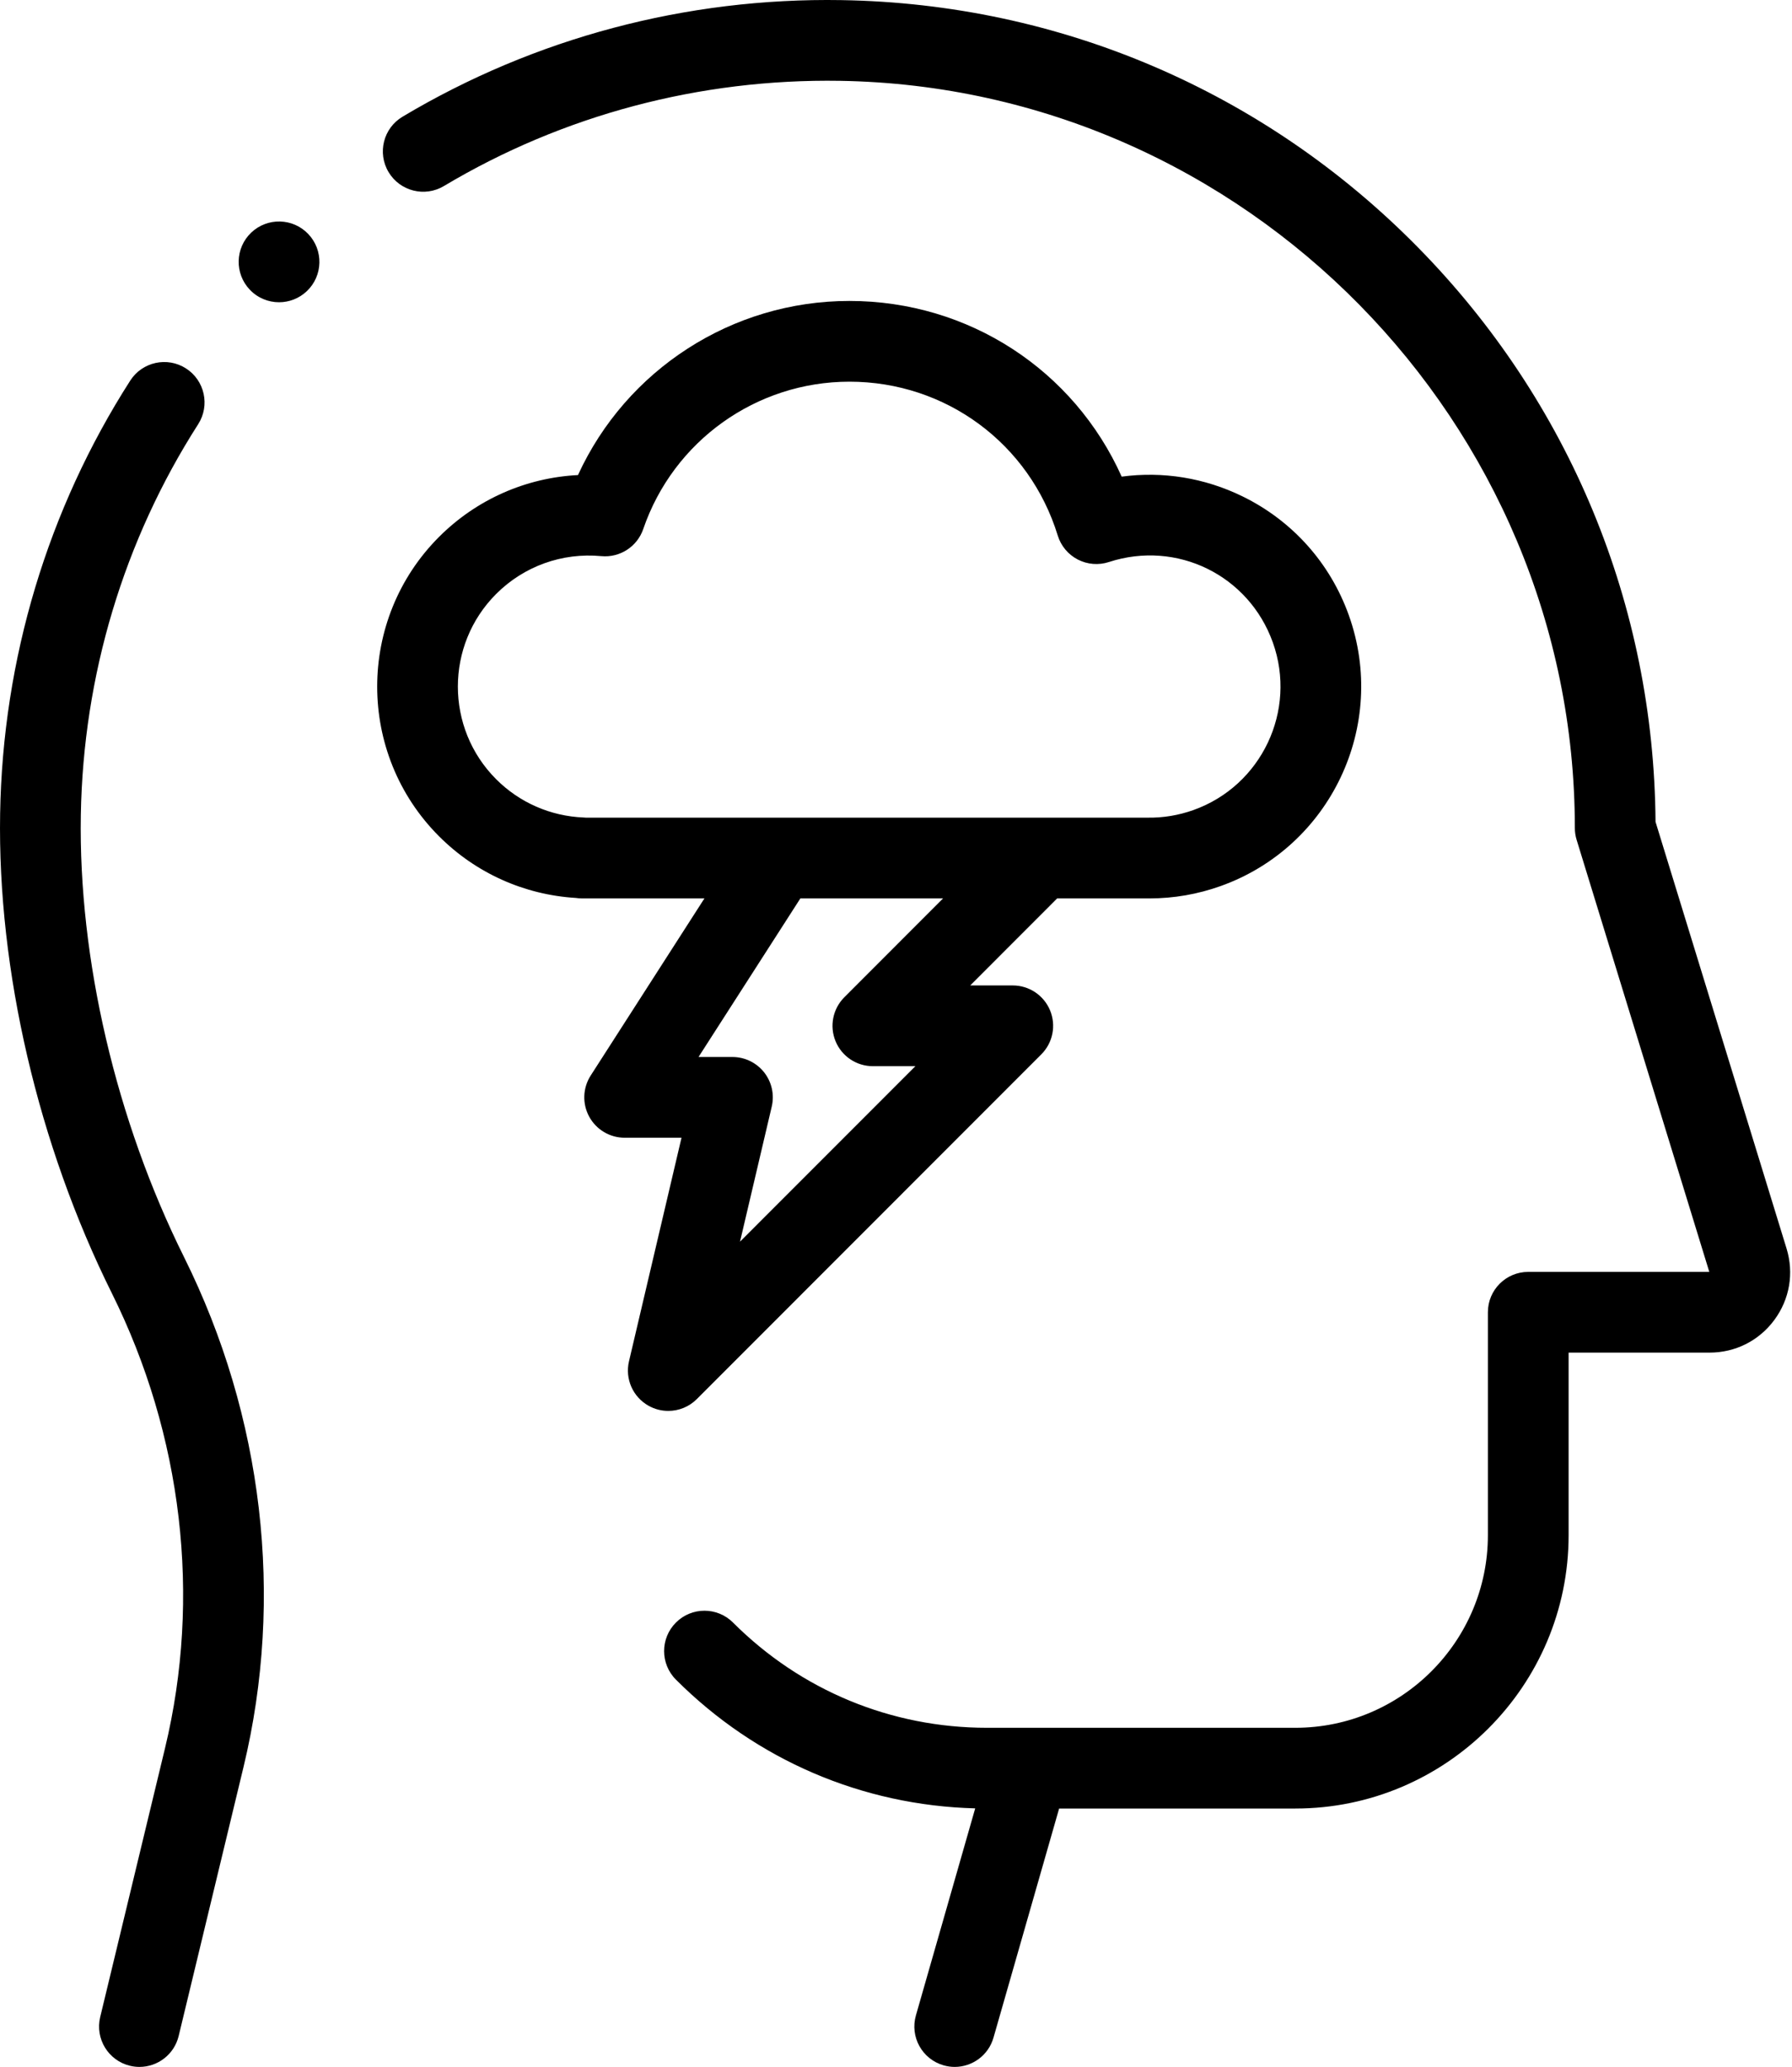 <svg width="111" height="128" viewBox="0 0 111 128" fill="none" xmlns="http://www.w3.org/2000/svg">
<path d="M110.662 77.317L102.547 50.895C102.451 37.487 97.224 24.858 87.807 15.296C78.311 5.655 65.636 0.225 52.118 0.007C42.507 -0.151 33.105 2.349 24.933 7.228C23.747 7.936 23.36 9.471 24.068 10.656C24.776 11.842 26.311 12.229 27.496 11.521C34.87 7.119 43.36 4.866 52.037 5.006C77.132 5.411 97.549 26.167 97.549 51.274C97.549 51.523 97.586 51.77 97.659 52.008L105.877 78.765H94.663C93.282 78.765 92.163 79.884 92.163 81.265V95.069C92.163 101.647 86.811 106.999 80.233 106.999H61.139C55.195 106.999 49.607 104.684 45.404 100.481C44.428 99.505 42.845 99.505 41.869 100.481C40.892 101.458 40.892 103.041 41.869 104.017C46.843 108.991 53.401 111.805 60.406 111.989L56.733 124.811C56.353 126.138 57.12 127.522 58.447 127.902C58.678 127.968 58.909 128 59.137 128C60.224 128 61.225 127.285 61.539 126.187L65.604 111.999H80.233C89.568 111.999 97.163 104.404 97.163 95.069V83.765H105.897C107.495 83.765 108.956 83.028 109.906 81.743C110.856 80.458 111.131 78.845 110.662 77.317Z" fill="black"/>
<path d="M5.007 50.468C5.153 41.832 7.667 33.464 12.276 26.269C13.02 25.106 12.681 23.56 11.519 22.815C10.357 22.071 8.81 22.409 8.066 23.572C2.956 31.548 0.17 40.819 0.008 50.383C-0.157 60.081 2.363 70.904 6.923 80.076C11.306 88.894 12.478 98.904 10.222 108.26L6.206 124.913C5.883 126.256 6.708 127.606 8.051 127.93C8.248 127.977 8.445 128 8.639 128C9.767 128 10.791 127.231 11.067 126.085L15.083 109.432C17.614 98.935 16.306 87.719 11.4 77.85C7.185 69.372 4.855 59.391 5.007 50.468Z" fill="black"/>
<path d="M15.56 14.406C14.56 15.358 14.521 16.941 15.474 17.941L15.476 17.943C15.967 18.459 16.625 18.718 17.285 18.718C17.904 18.718 18.525 18.489 19.009 18.028C20.009 17.076 20.047 15.492 19.094 14.492C18.142 13.492 16.56 13.454 15.56 14.406Z" fill="black"/>
<path d="M43.163 86.642L64.501 65.294C65.216 64.579 65.43 63.504 65.043 62.57C64.656 61.636 63.744 61.027 62.733 61.027H60.098L65.484 55.636H70.996C71.065 55.636 71.134 55.637 71.203 55.637C72.707 55.637 74.189 55.38 75.612 54.871C82.423 52.438 85.984 44.918 83.551 38.107C82.394 34.868 80.055 32.252 76.966 30.741C74.613 29.59 72.023 29.176 69.479 29.517C66.522 22.925 60.005 18.637 52.614 18.637C45.332 18.637 38.79 22.902 35.801 29.42C32.577 29.583 29.518 30.927 27.199 33.245C22.085 38.359 22.085 46.68 27.199 51.794C29.47 54.065 32.468 55.413 35.668 55.608C35.79 55.626 35.915 55.636 36.042 55.636H43.634L36.588 66.607C36.094 67.376 36.059 68.354 36.498 69.156C36.936 69.959 37.777 70.458 38.692 70.458H42.214L38.961 84.303C38.705 85.391 39.202 86.516 40.179 87.059C40.56 87.272 40.978 87.375 41.394 87.375C42.042 87.375 42.682 87.124 43.163 86.642ZM36.143 50.626C34.1 50.543 32.179 49.703 30.735 48.258C27.57 45.094 27.57 39.945 30.735 36.781C32.451 35.064 34.824 34.211 37.244 34.44C38.395 34.549 39.47 33.855 39.844 32.762C41.714 27.304 46.846 23.637 52.615 23.637C58.582 23.637 63.768 27.466 65.519 33.165C65.716 33.806 66.163 34.341 66.758 34.649C67.353 34.958 68.048 35.015 68.686 34.806C72.892 33.433 77.354 35.621 78.843 39.789C80.349 44.003 78.145 48.657 73.931 50.162C73.004 50.493 72.037 50.653 71.061 50.636C71.046 50.636 71.031 50.636 71.017 50.636H36.287C36.24 50.631 36.192 50.627 36.143 50.626ZM49.576 55.637H58.415L52.298 61.76C51.584 62.475 51.37 63.55 51.757 64.484C52.144 65.418 53.056 66.027 54.067 66.027H56.7L45.838 76.893L47.803 68.53C47.978 67.786 47.803 67.004 47.329 66.405C46.855 65.807 46.133 65.458 45.37 65.458H43.268L49.576 55.637Z" fill="black"/>
</svg>
